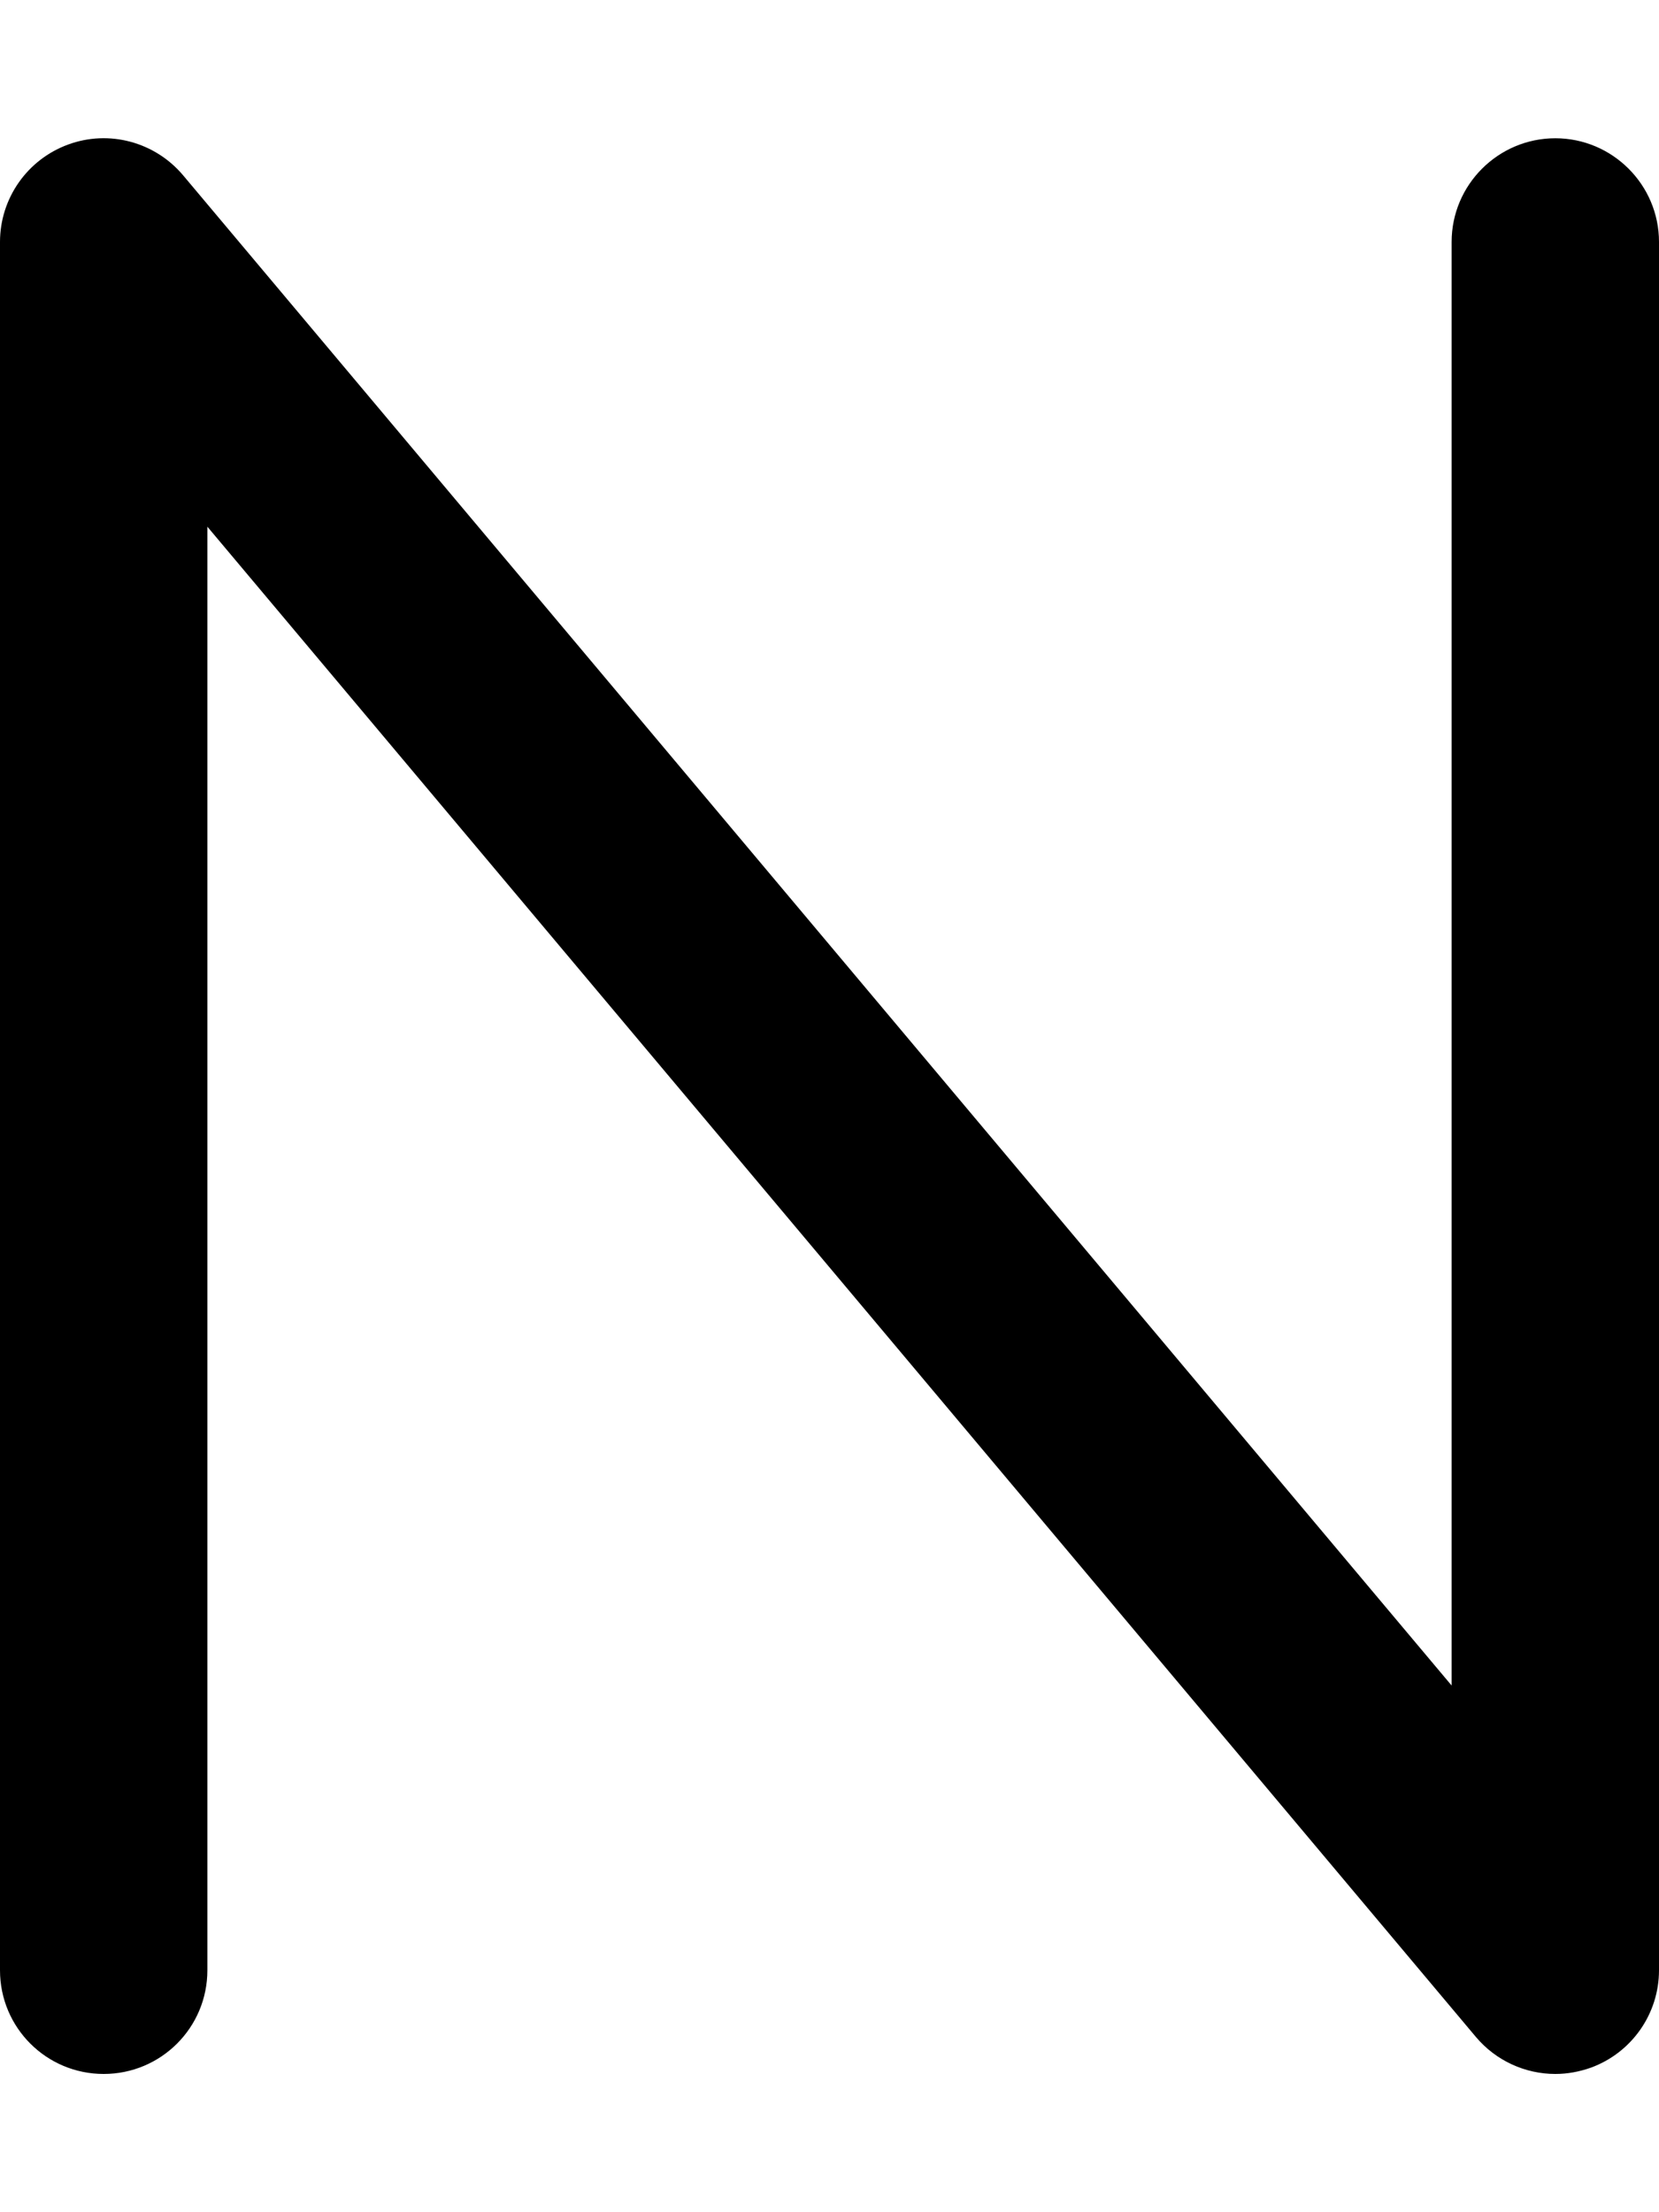 <svg xmlns="http://www.w3.org/2000/svg" viewBox="0 0 384 512"><!--! Font Awesome Pro 6.0.0-alpha3 by @fontawesome - https://fontawesome.com License - https://fontawesome.com/license (Commercial License) --><path d="M360 480c-6.938 0-13.72-3.031-18.38-8.562L48 121.9V456C48 469.3 37.25 480 24 480S0 469.3 0 456V56c0-10.09 6.312-19.09 15.78-22.55c9.438-3.469 20.06-.625 26.59 7.109L336 390.1V56C336 42.75 346.8 32 360 32S384 42.75 384 56v400c0 10.09-6.312 19.09-15.78 22.55C365.5 479.5 362.8 480 360 480z"/></svg>